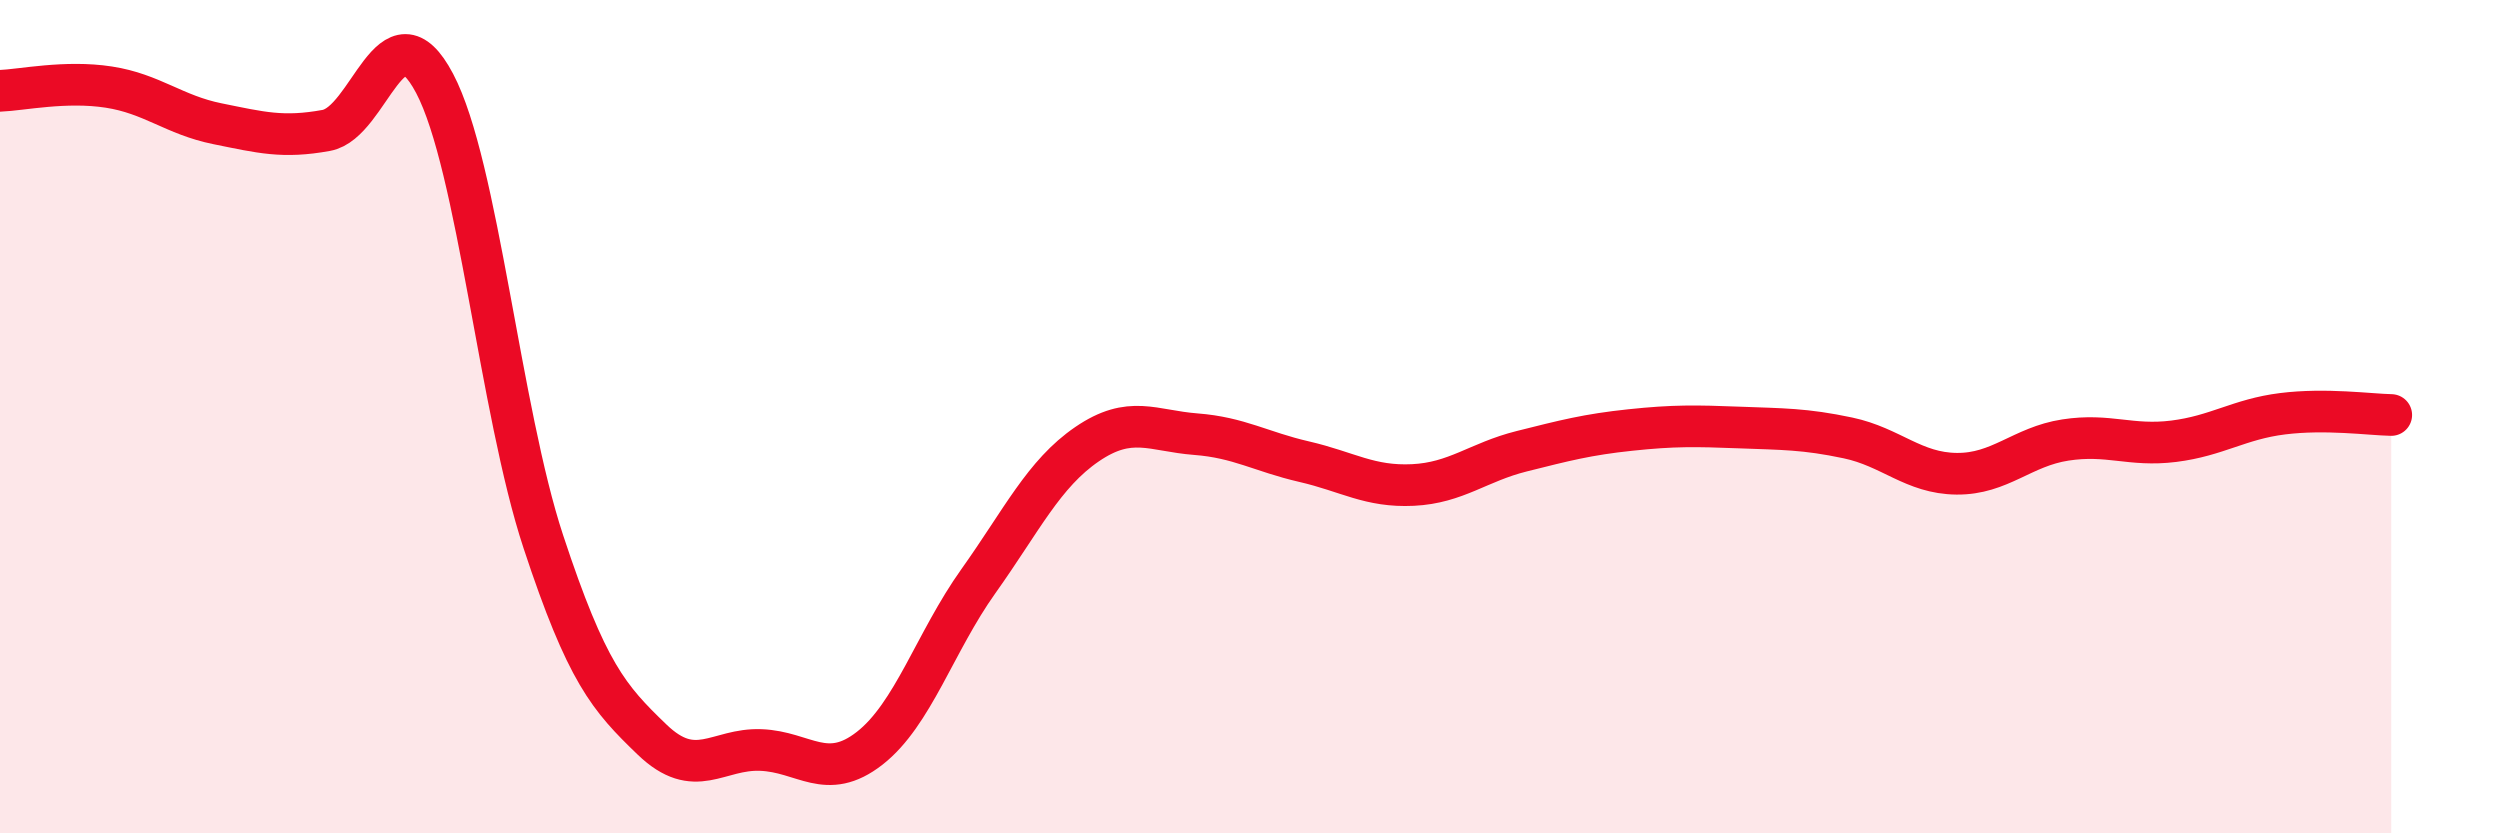 
    <svg width="60" height="20" viewBox="0 0 60 20" xmlns="http://www.w3.org/2000/svg">
      <path
        d="M 0,2.18 C 0.52,2.16 1.57,1.93 2.61,2.09 C 3.65,2.25 4.18,2.76 5.22,2.97 C 6.26,3.18 6.79,3.32 7.83,3.13 C 8.87,2.94 9.39,0.03 10.43,2 C 11.47,3.97 12,9.85 13.04,13 C 14.08,16.15 14.61,16.75 15.65,17.75 C 16.69,18.75 17.22,17.96 18.26,18 C 19.3,18.04 19.83,18.77 20.87,17.96 C 21.91,17.15 22.44,15.41 23.48,13.95 C 24.52,12.49 25.05,11.37 26.09,10.66 C 27.13,9.95 27.66,10.34 28.7,10.42 C 29.74,10.5 30.26,10.84 31.3,11.08 C 32.34,11.32 32.87,11.69 33.91,11.64 C 34.95,11.59 35.48,11.09 36.52,10.83 C 37.56,10.57 38.09,10.43 39.13,10.32 C 40.17,10.21 40.7,10.22 41.74,10.26 C 42.78,10.3 43.31,10.29 44.35,10.51 C 45.39,10.73 45.92,11.36 46.96,11.37 C 48,11.38 48.53,10.72 49.57,10.56 C 50.61,10.4 51.13,10.72 52.17,10.59 C 53.21,10.46 53.74,10.06 54.78,9.93 C 55.82,9.8 56.87,9.95 57.39,9.96L57.39 20L0 20Z"
        fill="#EB0A25"
        opacity="0.1"
        stroke-linecap="round"
        stroke-linejoin="round"
      />
      <path
        d="M 0,2.18 C 0.52,2.16 1.57,1.93 2.61,2.09 C 3.65,2.25 4.18,2.76 5.22,2.97 C 6.26,3.18 6.79,3.32 7.83,3.13 C 8.87,2.94 9.39,0.03 10.43,2 C 11.47,3.97 12,9.85 13.04,13 C 14.08,16.15 14.61,16.75 15.65,17.75 C 16.69,18.75 17.22,17.96 18.26,18 C 19.3,18.04 19.83,18.77 20.87,17.96 C 21.91,17.15 22.44,15.41 23.48,13.95 C 24.52,12.49 25.05,11.37 26.09,10.66 C 27.13,9.95 27.66,10.34 28.7,10.42 C 29.74,10.5 30.26,10.84 31.3,11.08 C 32.34,11.32 32.87,11.69 33.91,11.64 C 34.95,11.59 35.48,11.09 36.52,10.83 C 37.56,10.57 38.09,10.43 39.13,10.32 C 40.17,10.21 40.7,10.22 41.74,10.26 C 42.78,10.3 43.31,10.29 44.35,10.51 C 45.39,10.73 45.92,11.36 46.96,11.37 C 48,11.38 48.53,10.72 49.57,10.56 C 50.61,10.4 51.13,10.72 52.17,10.59 C 53.21,10.46 53.74,10.06 54.78,9.93 C 55.82,9.8 56.87,9.95 57.39,9.96"
        stroke="#EB0A25"
        stroke-width="1"
        fill="none"
        stroke-linecap="round"
        stroke-linejoin="round"
      />
    </svg>
  